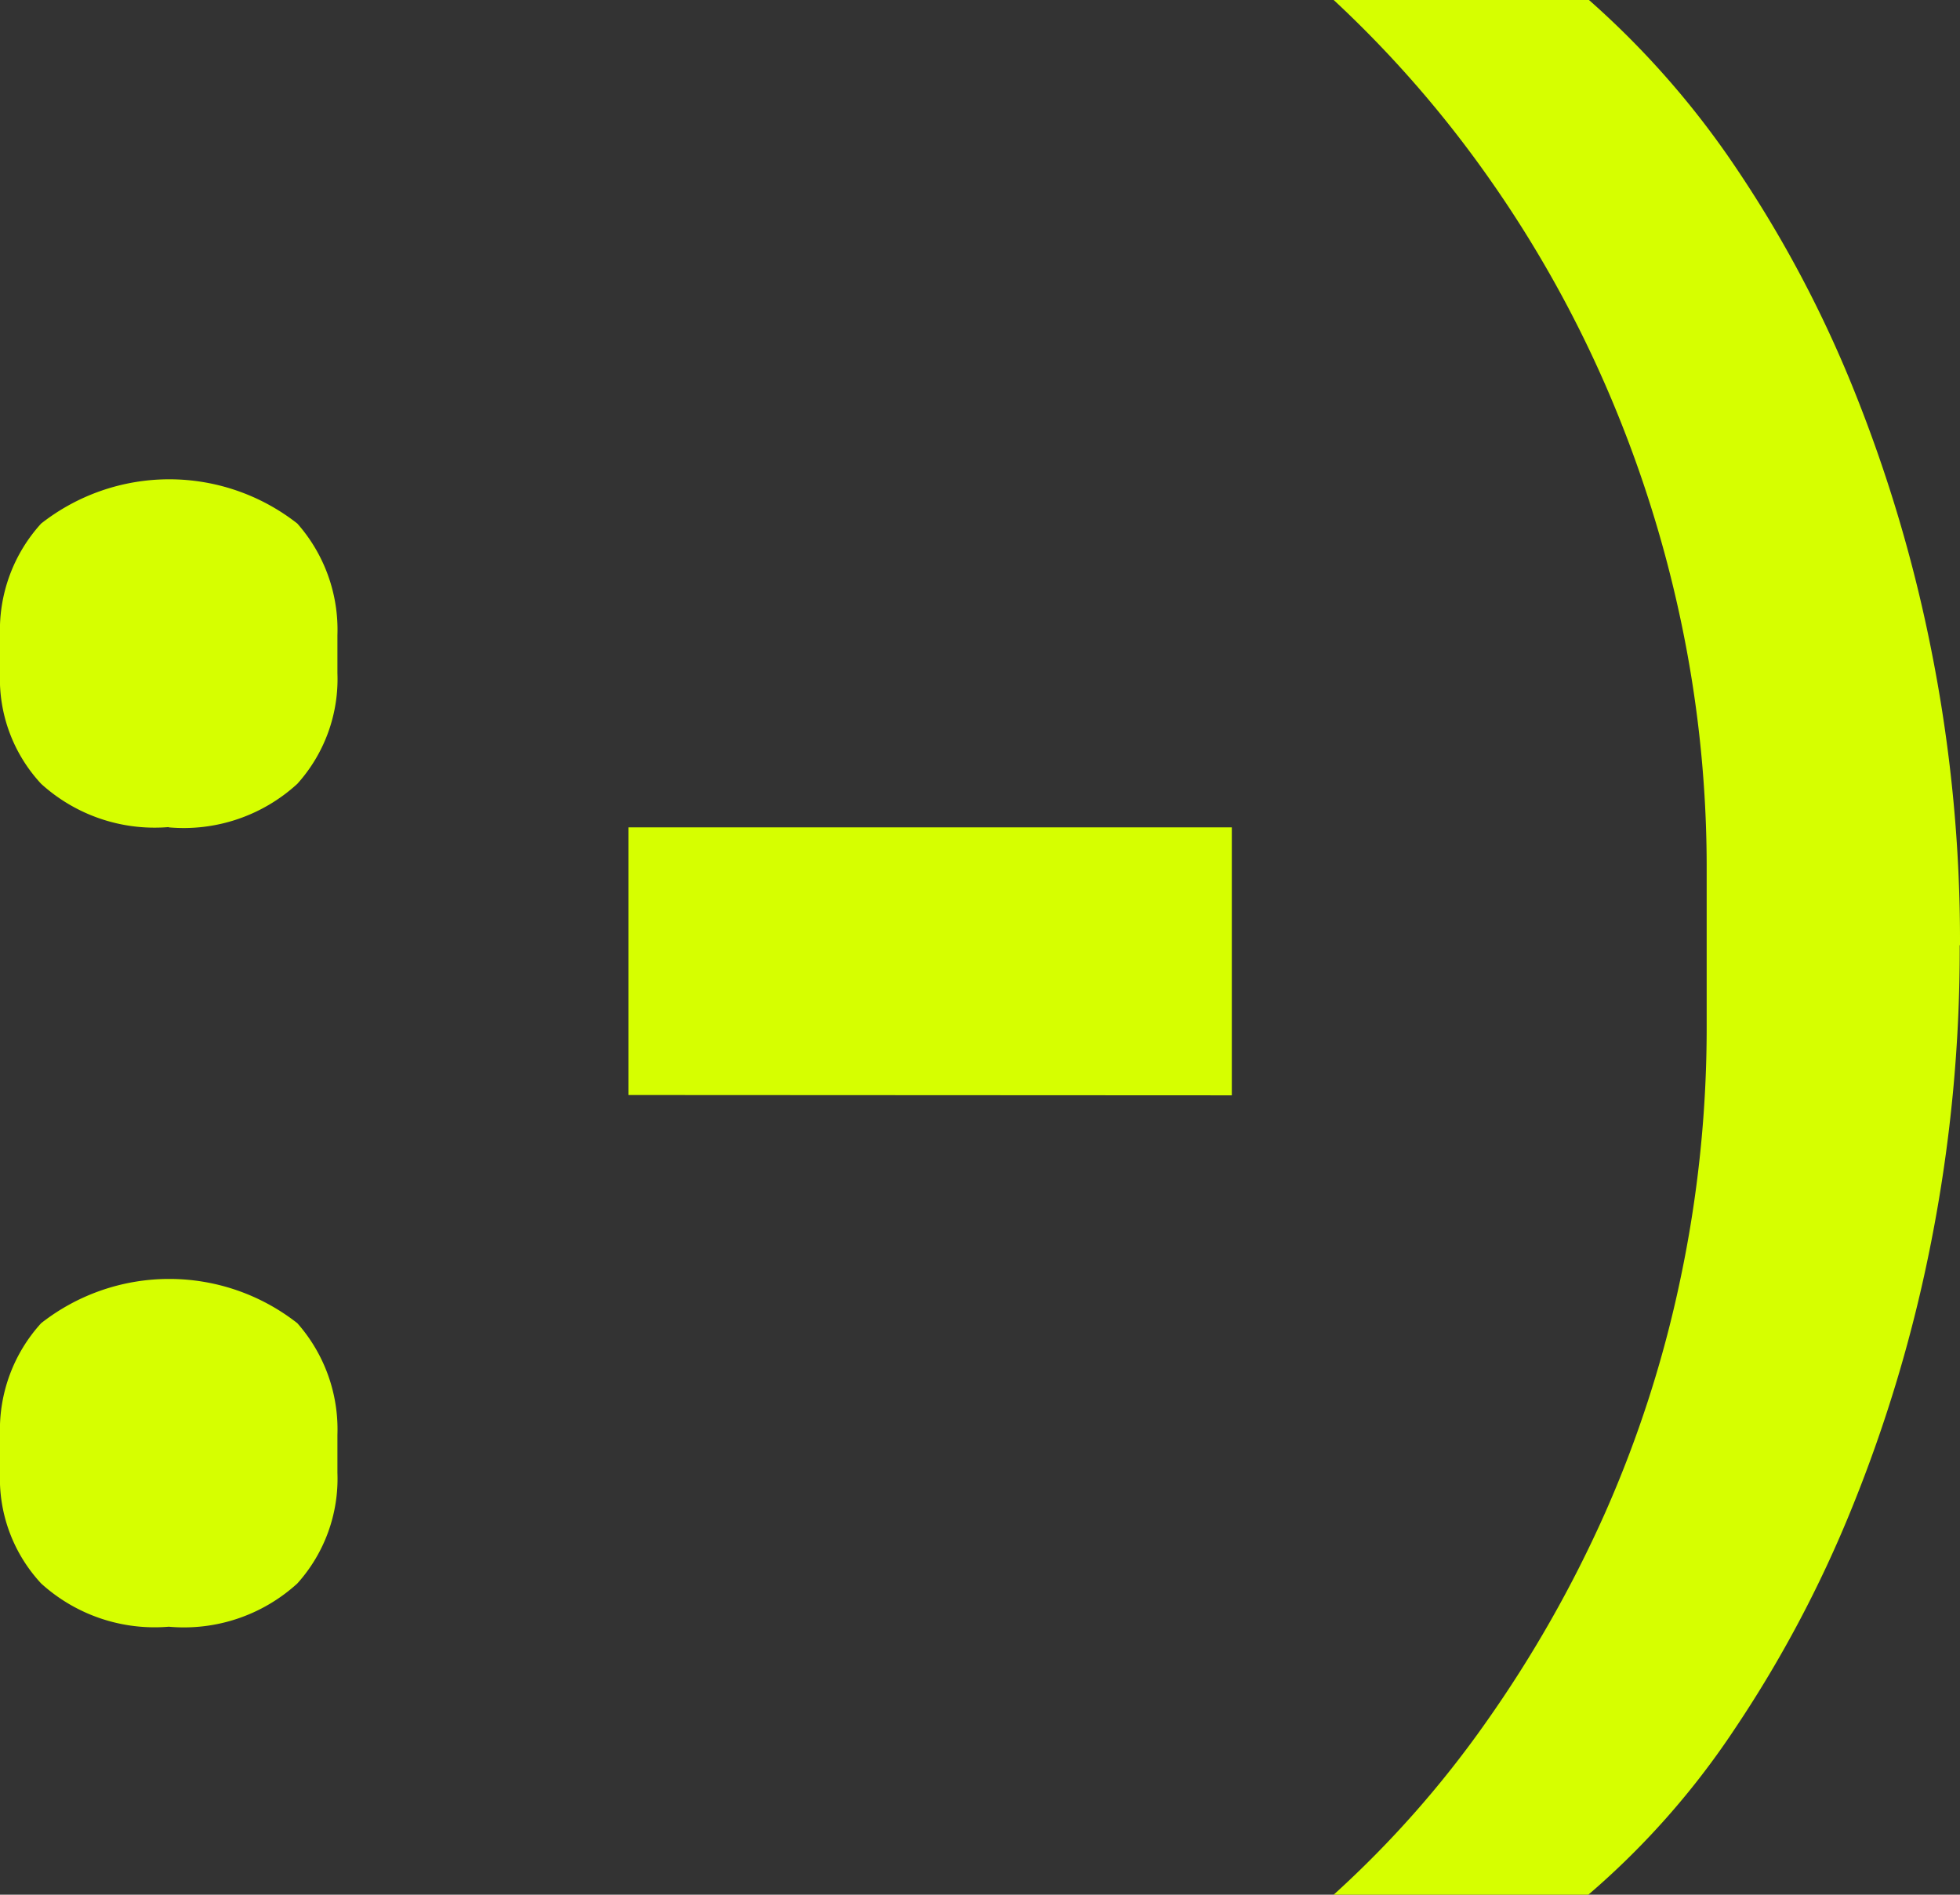 <svg xmlns="http://www.w3.org/2000/svg" width="26.012" height="25.144" viewBox="0 0 26.012 25.144">
  <rect x="0" y="0" width="26.012" height="25.144" fill="#333333" stroke="none"/>
  <path id="Pfad_174652" data-name="Pfad 174652" d="M225.64,29.308a2.24,2.24,0,0,1-1.694-.574,2.046,2.046,0,0,1-.546-1.47v-.5a2.1,2.1,0,0,1,.546-1.484,2.754,2.754,0,0,1,3.4,0,2.128,2.128,0,0,1,.532,1.484v.5a2.077,2.077,0,0,1-.532,1.47A2.232,2.232,0,0,1,225.64,29.308Zm0-10.612a2.24,2.24,0,0,1-1.694-.574,2.046,2.046,0,0,1-.546-1.47v-.5a2.1,2.1,0,0,1,.546-1.484,2.754,2.754,0,0,1,3.4,0,2.128,2.128,0,0,1,.532,1.484v.5a2.077,2.077,0,0,1-.532,1.47A2.232,2.232,0,0,1,225.64,18.7Zm6.1,3.556V18.7h8.008v3.556Zm17.668-1.988a20.018,20.018,0,0,1-.378,3.934,19.191,19.191,0,0,1-1.05,3.528,16.064,16.064,0,0,1-1.568,2.954,10.616,10.616,0,0,1-1.932,2.184H241.1a13.742,13.742,0,0,0,2.03-2.3,16.323,16.323,0,0,0,1.568-2.758A15.522,15.522,0,0,0,245.7,24.7a16.1,16.1,0,0,0,.35-3.374V19.256a15.772,15.772,0,0,0-.35-3.332,16.187,16.187,0,0,0-.994-3.094,15.645,15.645,0,0,0-1.554-2.758A14.993,14.993,0,0,0,241.1,7.72h3.388a11.556,11.556,0,0,1,1.96,2.24A15.8,15.8,0,0,1,248,12.886a19.245,19.245,0,0,1,1.036,3.486A19.661,19.661,0,0,1,249.412,20.264Z" transform="translate(-223.4 -7.72)" fill="#d6ff00"/>
</svg>
